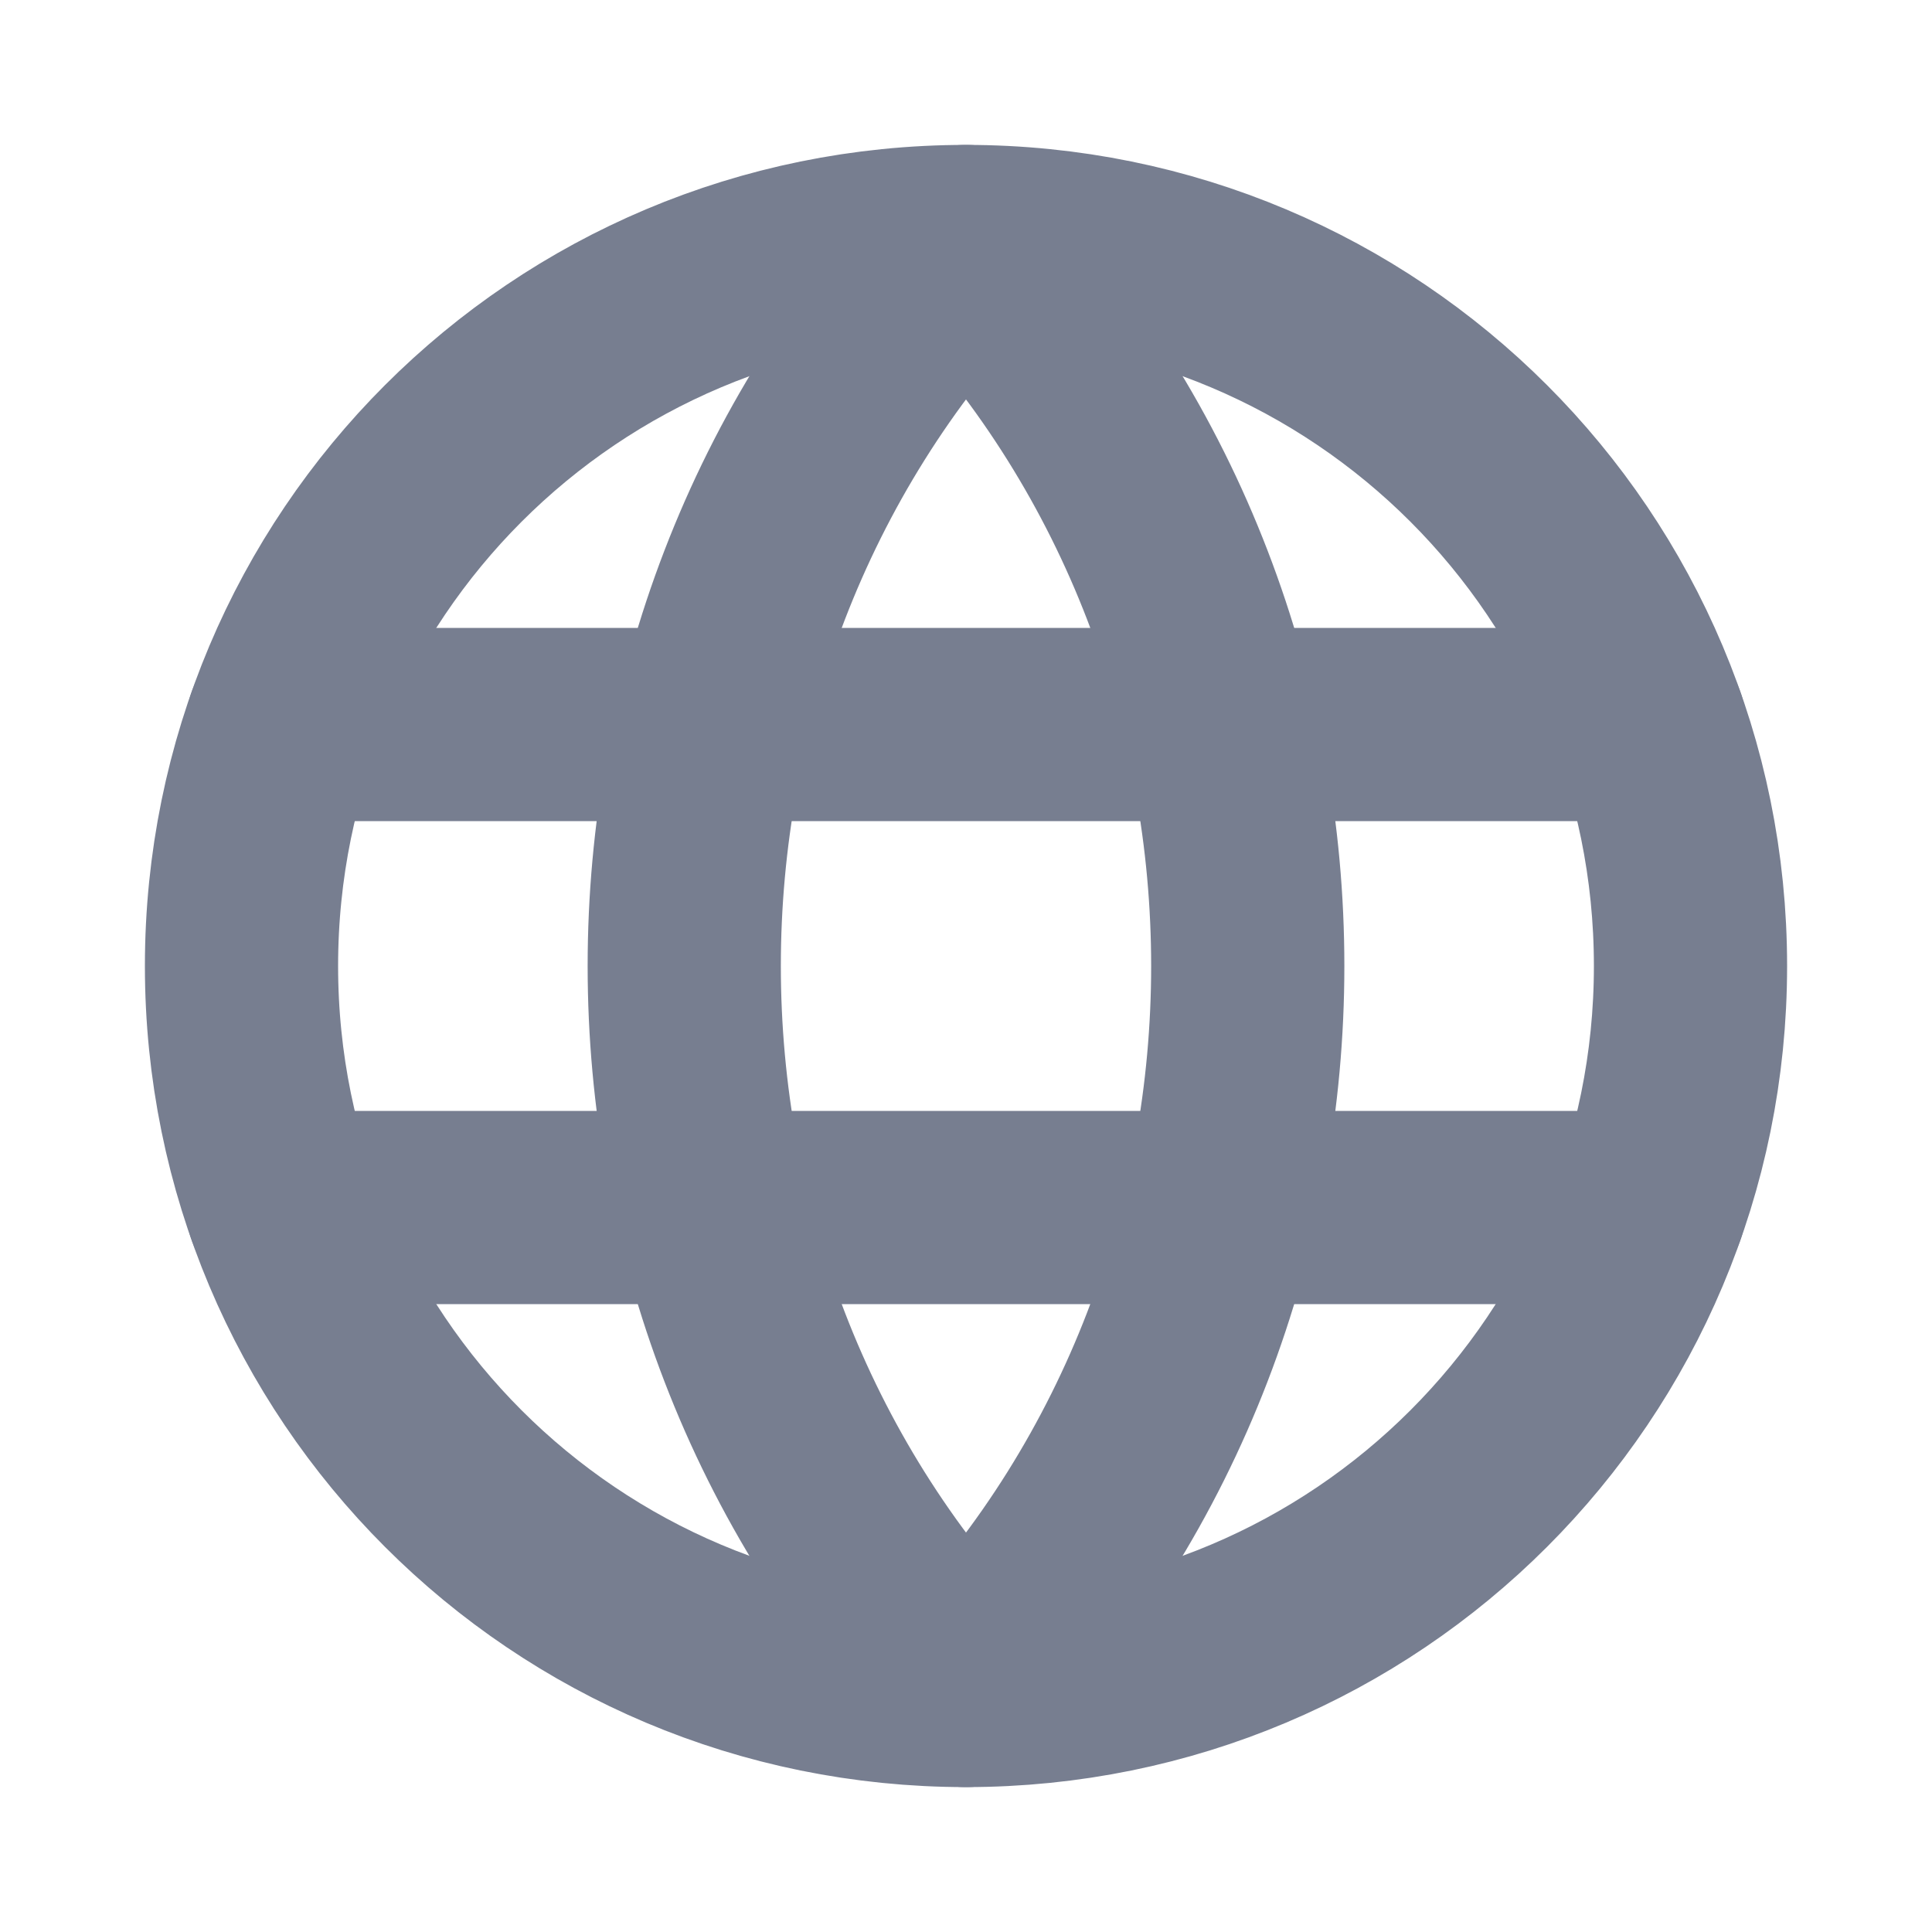 <svg width="20" height="20" viewBox="0 0 20 20" fill="none" xmlns="http://www.w3.org/2000/svg">
<path d="M10 2.583C13.889 6.689 13.889 13.311 10 17.417" stroke="#777E90" stroke-width="2" stroke-linecap="round" stroke-linejoin="round"/>
<path d="M10 17.417C6.111 13.311 6.111 6.689 10 2.583" stroke="#777E90" stroke-width="2" stroke-linecap="round" stroke-linejoin="round"/>
<path d="M10 2.5C14.152 2.5 17.5 5.848 17.5 10C17.5 14.152 14.152 17.5 10 17.5" stroke="#777E90" stroke-width="2" stroke-linecap="round" stroke-linejoin="round"/>
<path d="M10 17.5C5.848 17.5 2.5 14.152 2.5 10C2.5 5.848 5.848 2.5 10 2.5" stroke="#777E90" stroke-width="2" stroke-linecap="round" stroke-linejoin="round"/>
<path d="M2.925 7.5H17.075" stroke="#777E90" stroke-width="2" stroke-linecap="round" stroke-linejoin="round"/>
<path d="M2.925 12.5H17.075" stroke="#777E90" stroke-width="2" stroke-linecap="round" stroke-linejoin="round"/>
</svg>
